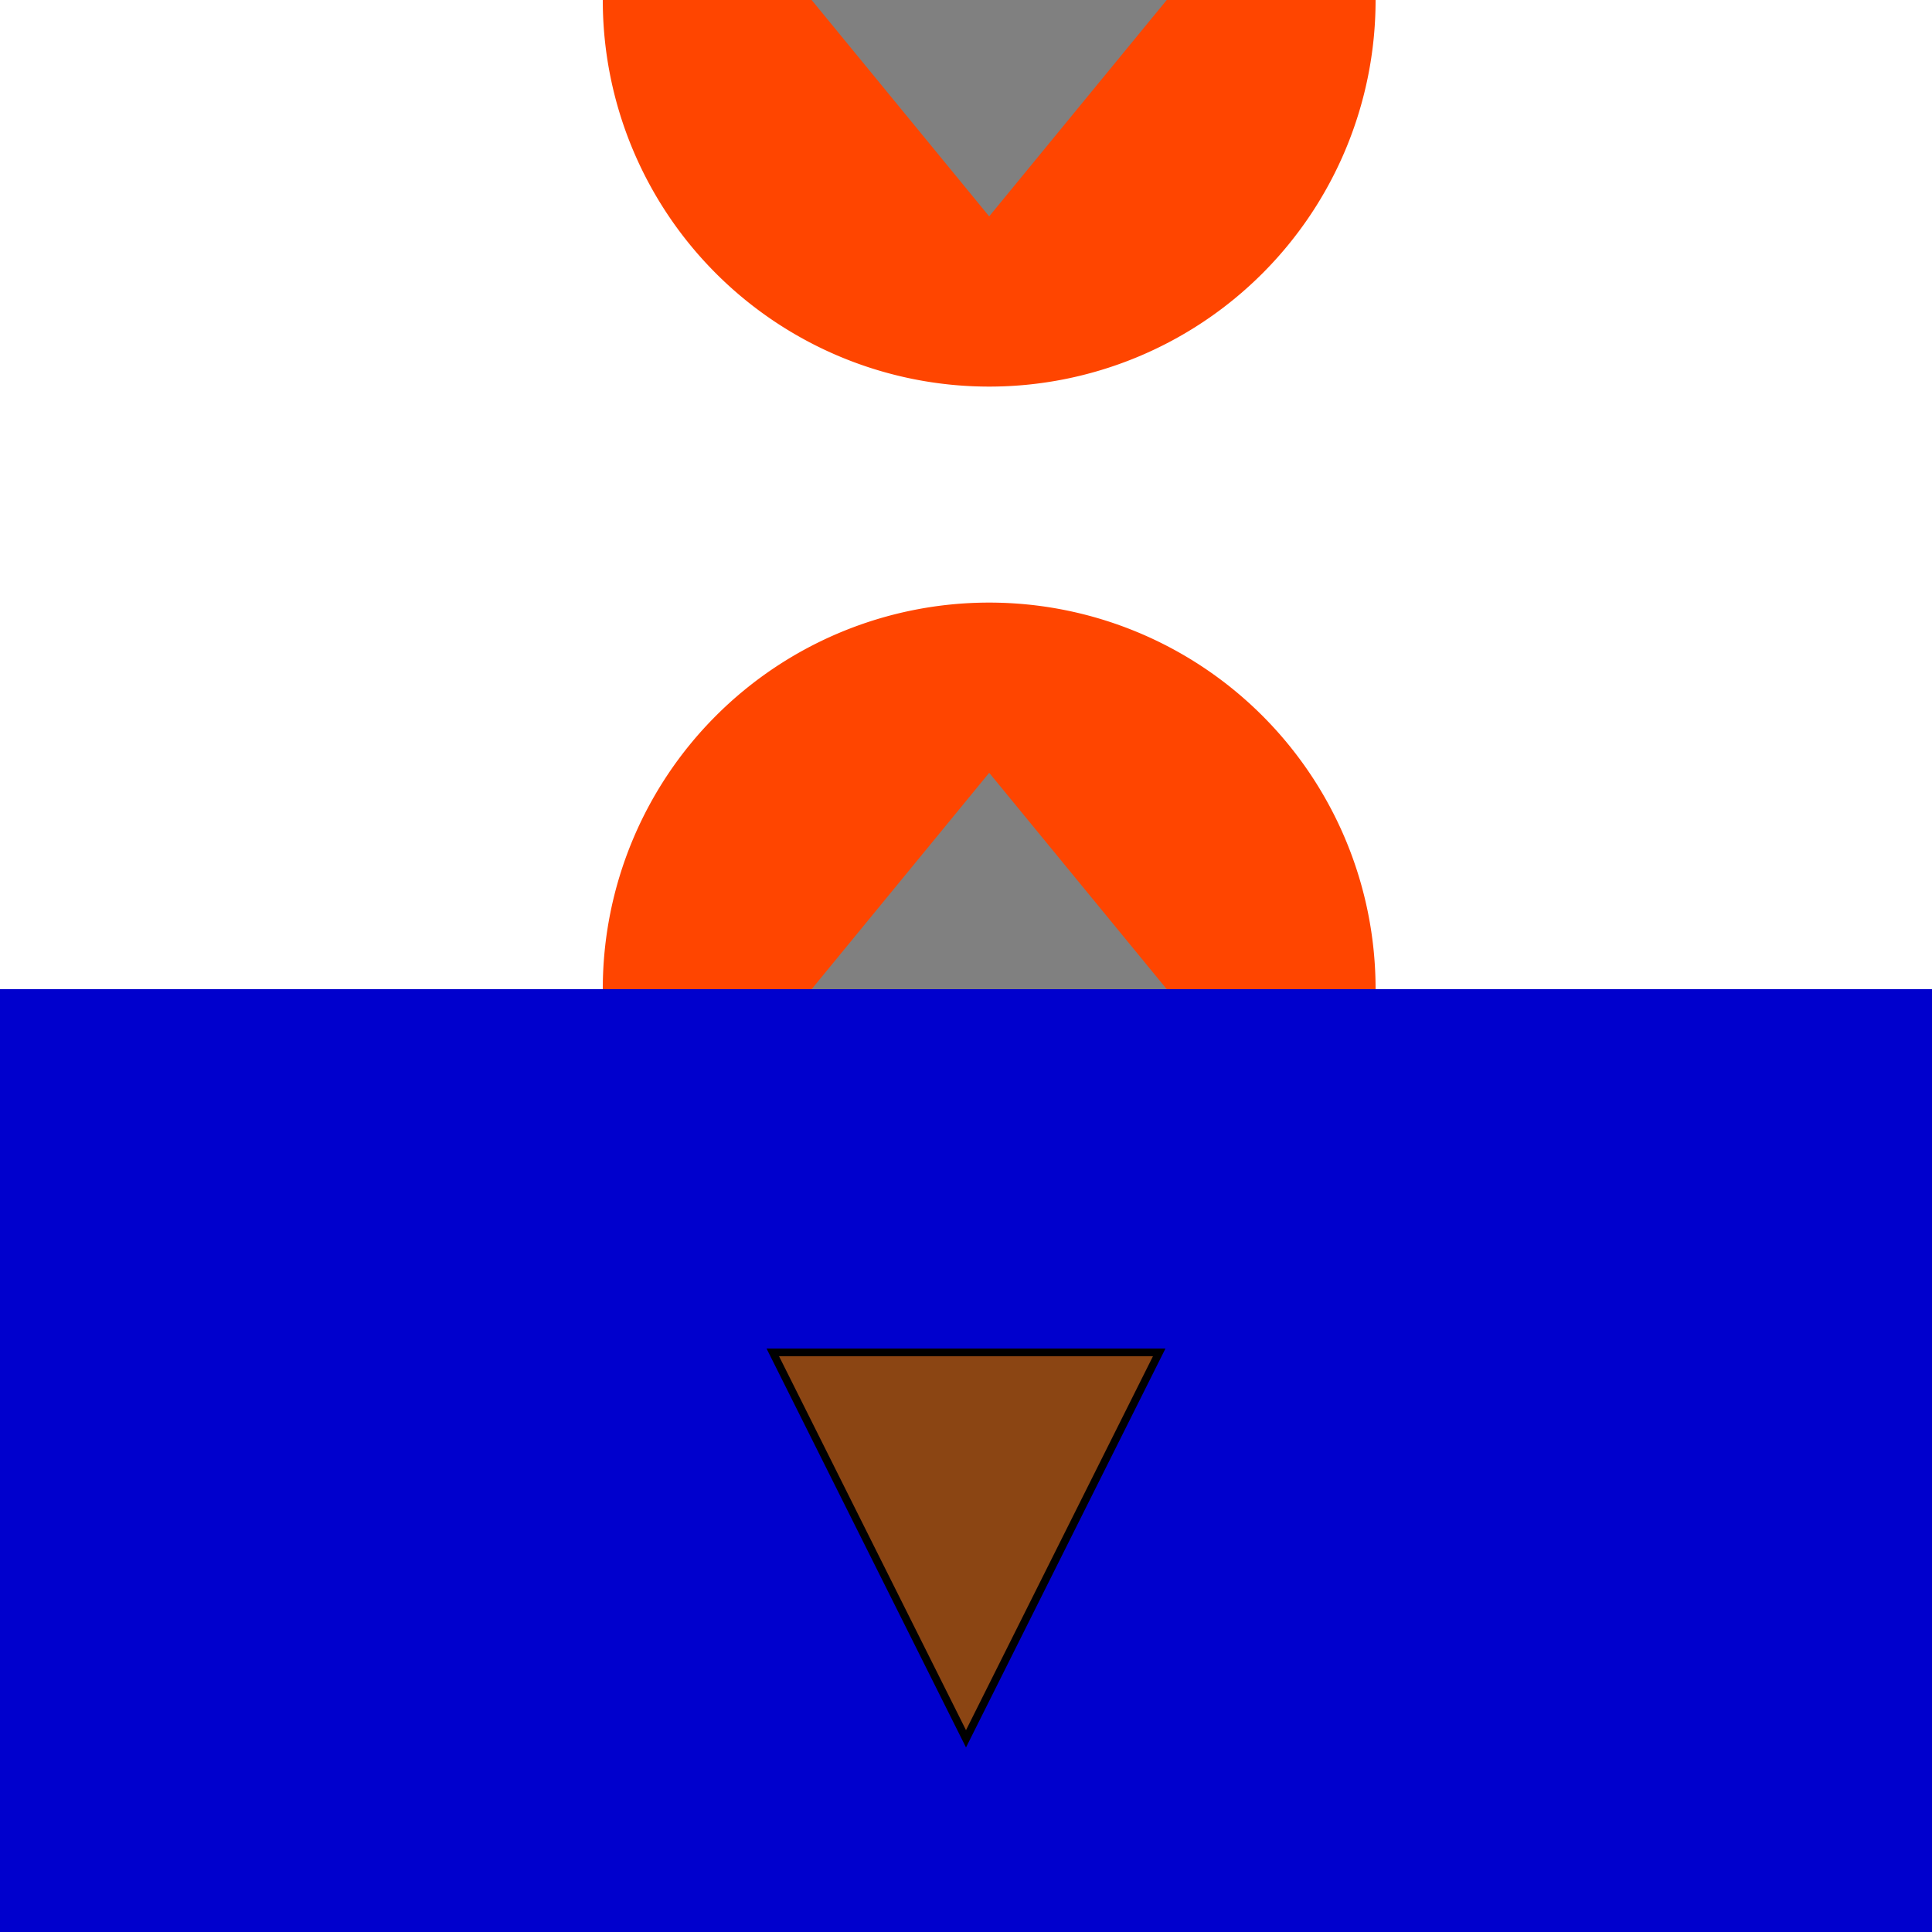 <!--

Generated by DrawGPT.
Free, open source, AI generated images in SVG, PNG, and HTML Canvas format.
https://drawgpt.ai

Created: 2023-09-26T21:29:43.048Z
Link: https://drawgpt.ai/prompt/63256/

-->
<svg xmlns="http://www.w3.org/2000/svg" xmlns:xlink="http://www.w3.org/1999/xlink" width="500" height="500"><defs><linearGradient id="c2s_1" x1="0px" x2="0px" y1="0px" y2="512px" gradientUnits="userSpaceOnUse"/><linearGradient id="c2s_1" x1="0px" x2="0px" y1="0px" y2="512px" gradientUnits="userSpaceOnUse"/></defs><g><rect fill="url(#c2s_1)" stroke="none" x="0" y="0" width="512" height="512"/><path fill="#FF4500" stroke="none" paint-order="stroke fill markers" d=" M 356 256 A 100 100 0 1 1 356 255.9"/><path fill="#808080" stroke="none" paint-order="stroke fill markers" d=" M 0 512 L 256 200 L 512 512"/><rect fill="#0000CD" stroke="none" x="0" y="256" width="512" height="256"/><path fill="#8B4513" stroke="#000000" paint-order="fill stroke markers" d=" M 200 350 L 250 450 L 300 350 L 225 350 Z" stroke-miterlimit="10" stroke-width="2" stroke-dasharray=""/><g transform="scale(1,-1)"><g transform="translate(0, -256)"><rect fill="url(#c2s_1)" stroke="none" x="0" y="0" width="512" height="512"/><path fill="#FF4500" stroke="none" paint-order="stroke fill markers" d=" M 356 256 A 100 100 0 1 1 356 255.9"/><path fill="#808080" stroke="none" paint-order="stroke fill markers" d=" M 0 512 L 256 200 L 512 512"/><rect fill="#0000CD" stroke="none" x="0" y="256" width="512" height="256"/><path fill="#8B4513" stroke="#000000" paint-order="fill stroke markers" d=" M 200 350 L 250 450 L 300 350 L 225 350 Z" stroke-miterlimit="10" stroke-width="2" stroke-dasharray=""/><g transform="scale(1,-1)"/></g></g></g></svg>